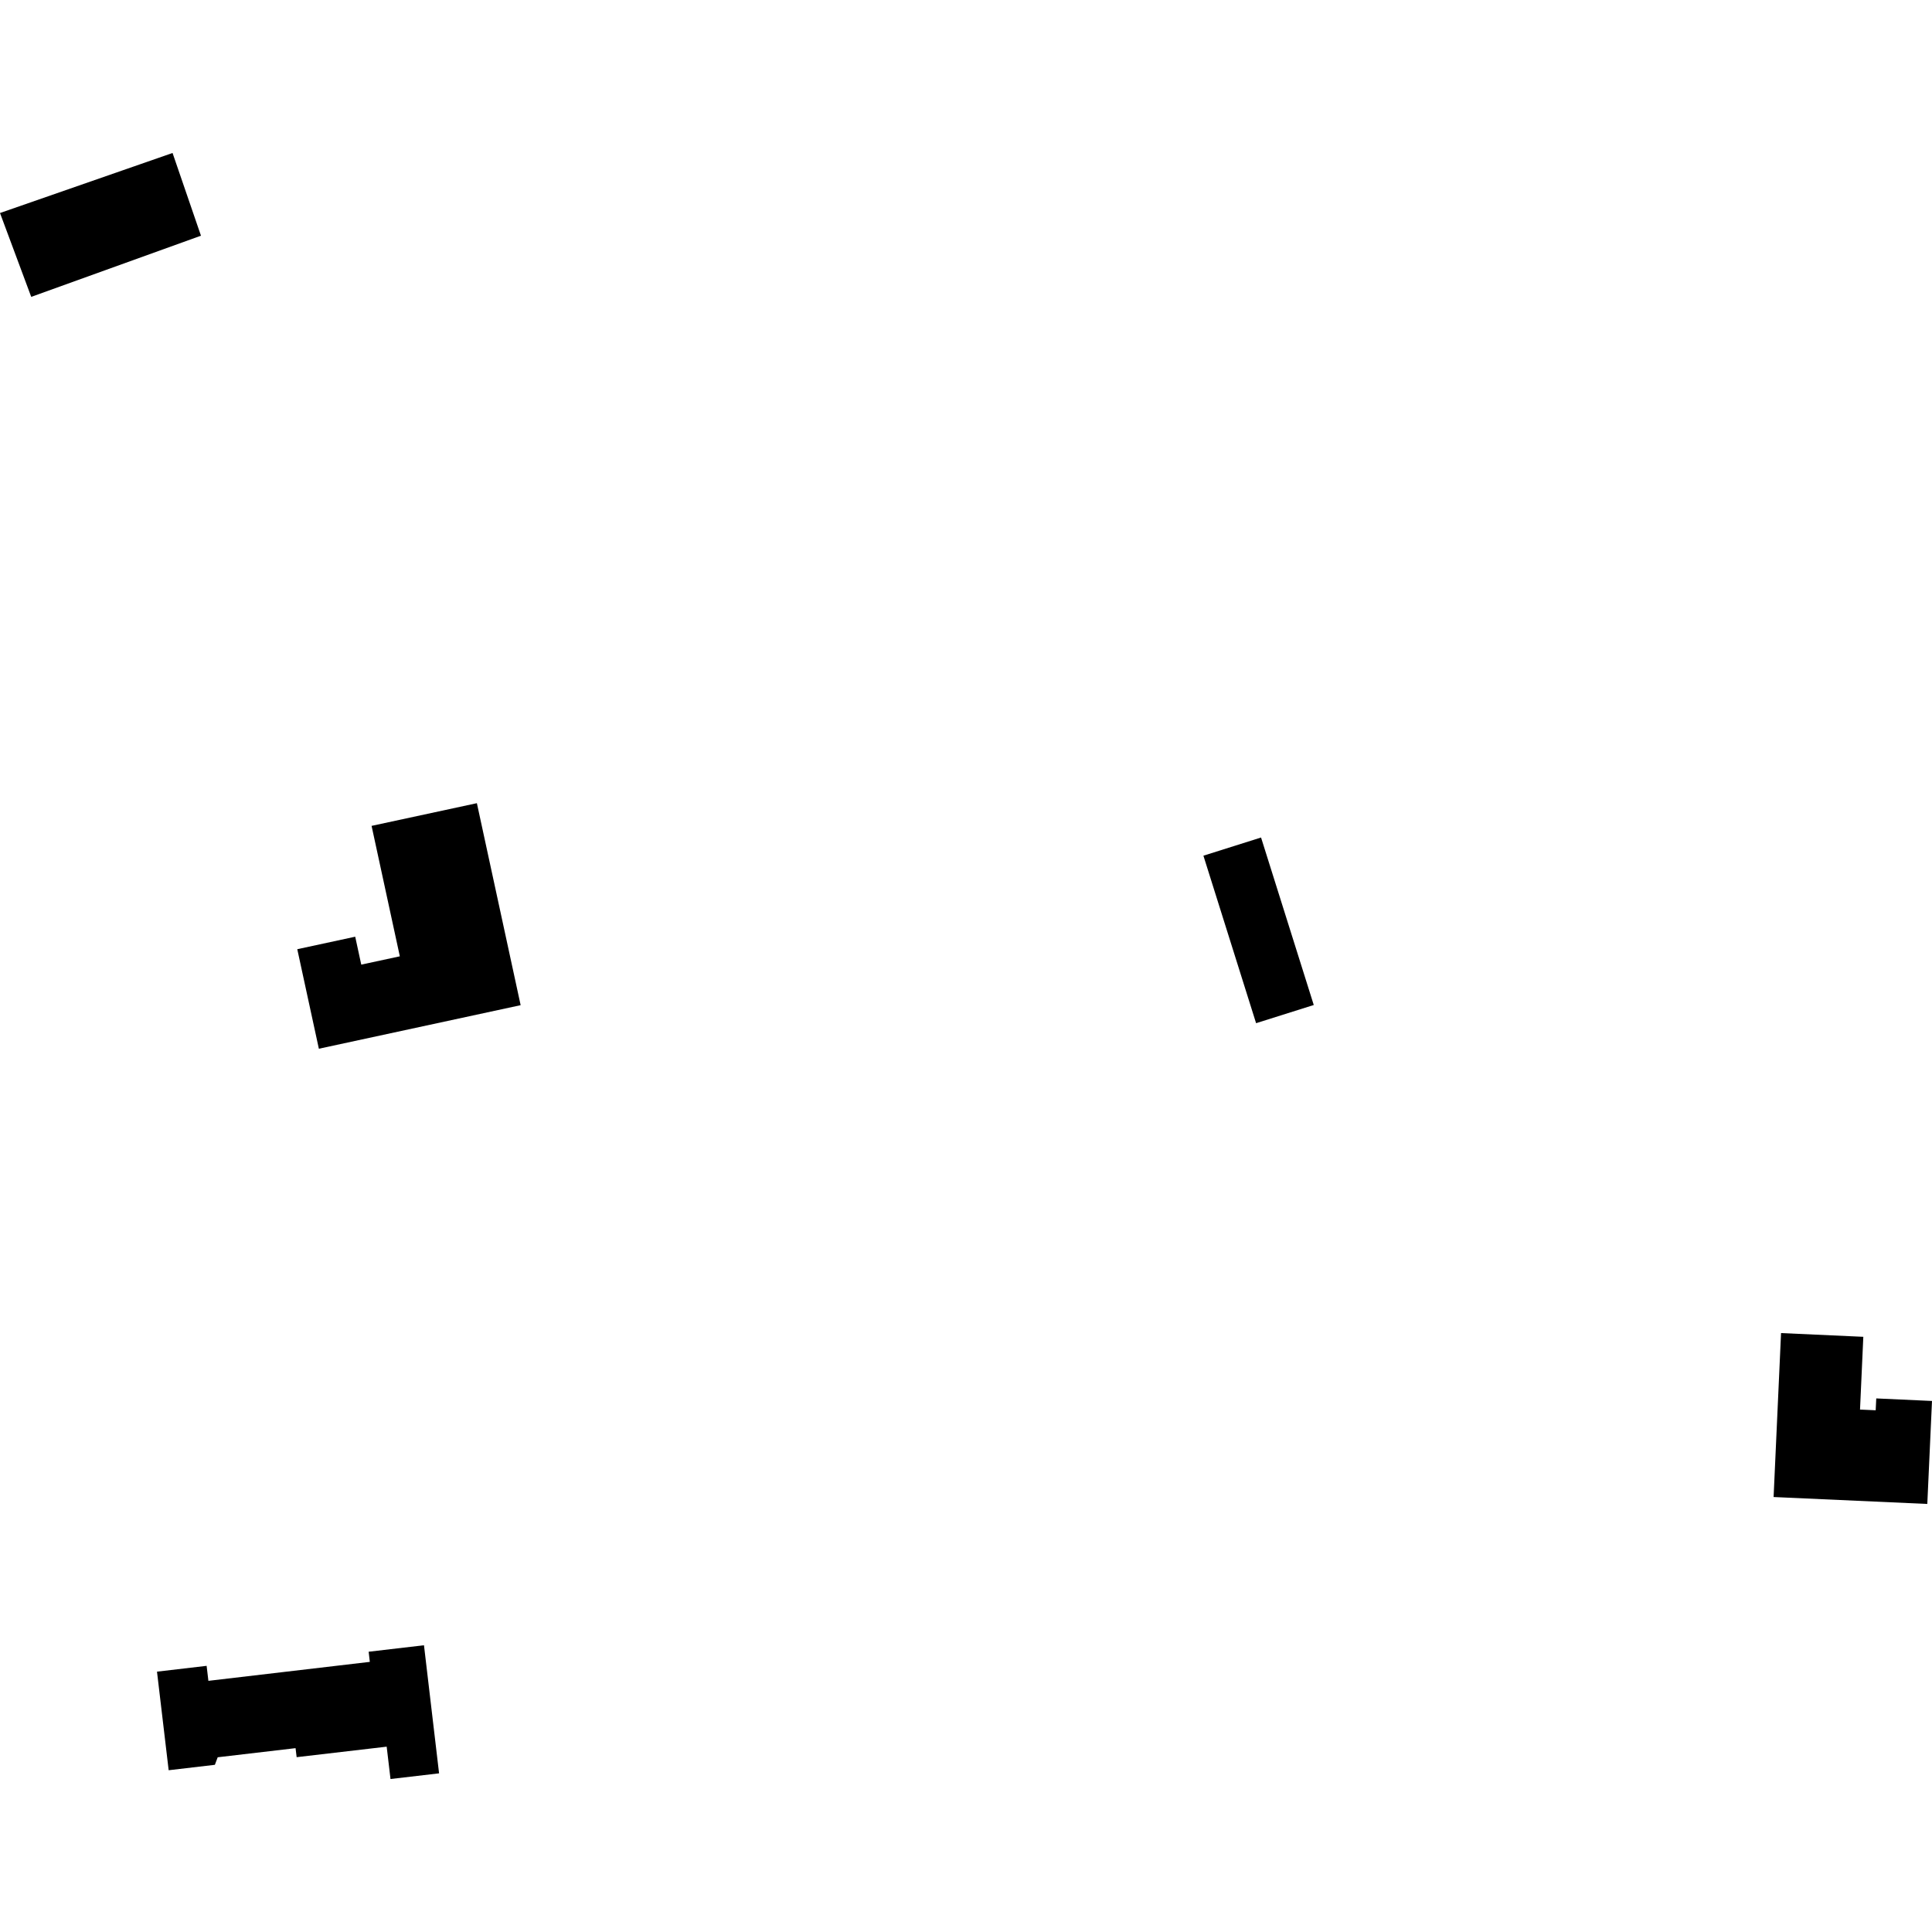 <?xml version="1.0" encoding="utf-8" standalone="no"?>
<!DOCTYPE svg PUBLIC "-//W3C//DTD SVG 1.1//EN"
  "http://www.w3.org/Graphics/SVG/1.1/DTD/svg11.dtd">
<!-- Created with matplotlib (https://matplotlib.org/) -->
<svg height="288pt" version="1.1" viewBox="0 0 288 288" width="288pt" xmlns="http://www.w3.org/2000/svg" xmlns:xlink="http://www.w3.org/1999/xlink">
 <defs>
  <style type="text/css">
*{stroke-linecap:butt;stroke-linejoin:round;}
  </style>
 </defs>
 <g id="figure_1">
  <g id="patch_1">
   <path d="M 0 288 
L 288 288 
L 288 0 
L 0 0 
z
" style="fill:none;opacity:0;"/>
  </g>
  <g id="axes_1">
   <g id="PatchCollection_1">
    <path clip-path="url(#p2d05a6f738)" d="M 55.39 123.112 
L 59.602 142.557 
L 53.852 143.795 
L 52.951 139.633 
L 44.314 141.496 
L 47.533 156.333 
L 77.611 149.839 
L 71.088 119.729 
L 55.39 123.112 
"/>
    <path clip-path="url(#p2d05a6f738)" d="M 179.391 127.557 
L 187.243 152.525 
L 195.84 149.814 
L 187.983 124.846 
L 179.391 127.557 
"/>
    <path clip-path="url(#p2d05a6f738)" d="M 265.498 198.719 
L 264.387 223.159 
L 287.3 224.191 
L 288 208.839 
L 279.691 208.46 
L 279.605 210.228 
L 277.27 210.121 
L 277.761 199.276 
L 265.498 198.719 
"/>
    <path clip-path="url(#p2d05a6f738)" d="M 0 31.754 
L 4.655 44.253 
L 29.957 35.135 
L 25.722 22.804 
L 0 31.754 
"/>
    <path clip-path="url(#p2d05a6f738)" d="M 23.403 249.191 
L 30.801 248.324 
L 31.065 250.559 
L 55.128 247.732 
L 54.954 246.221 
L 63.202 245.256 
L 65.452 264.349 
L 58.212 265.196 
L 57.642 260.373 
L 44.221 261.939 
L 44.059 260.594 
L 32.452 261.953 
L 32.03 263.078 
L 25.143 263.885 
L 23.403 249.191 
"/>
   </g>
  </g>
 </g>
 <defs>
  <clipPath id="p2d05a6f738">
   <rect height="242.391" width="288" x="0" y="22.804"/>
  </clipPath>
 </defs>
</svg>
